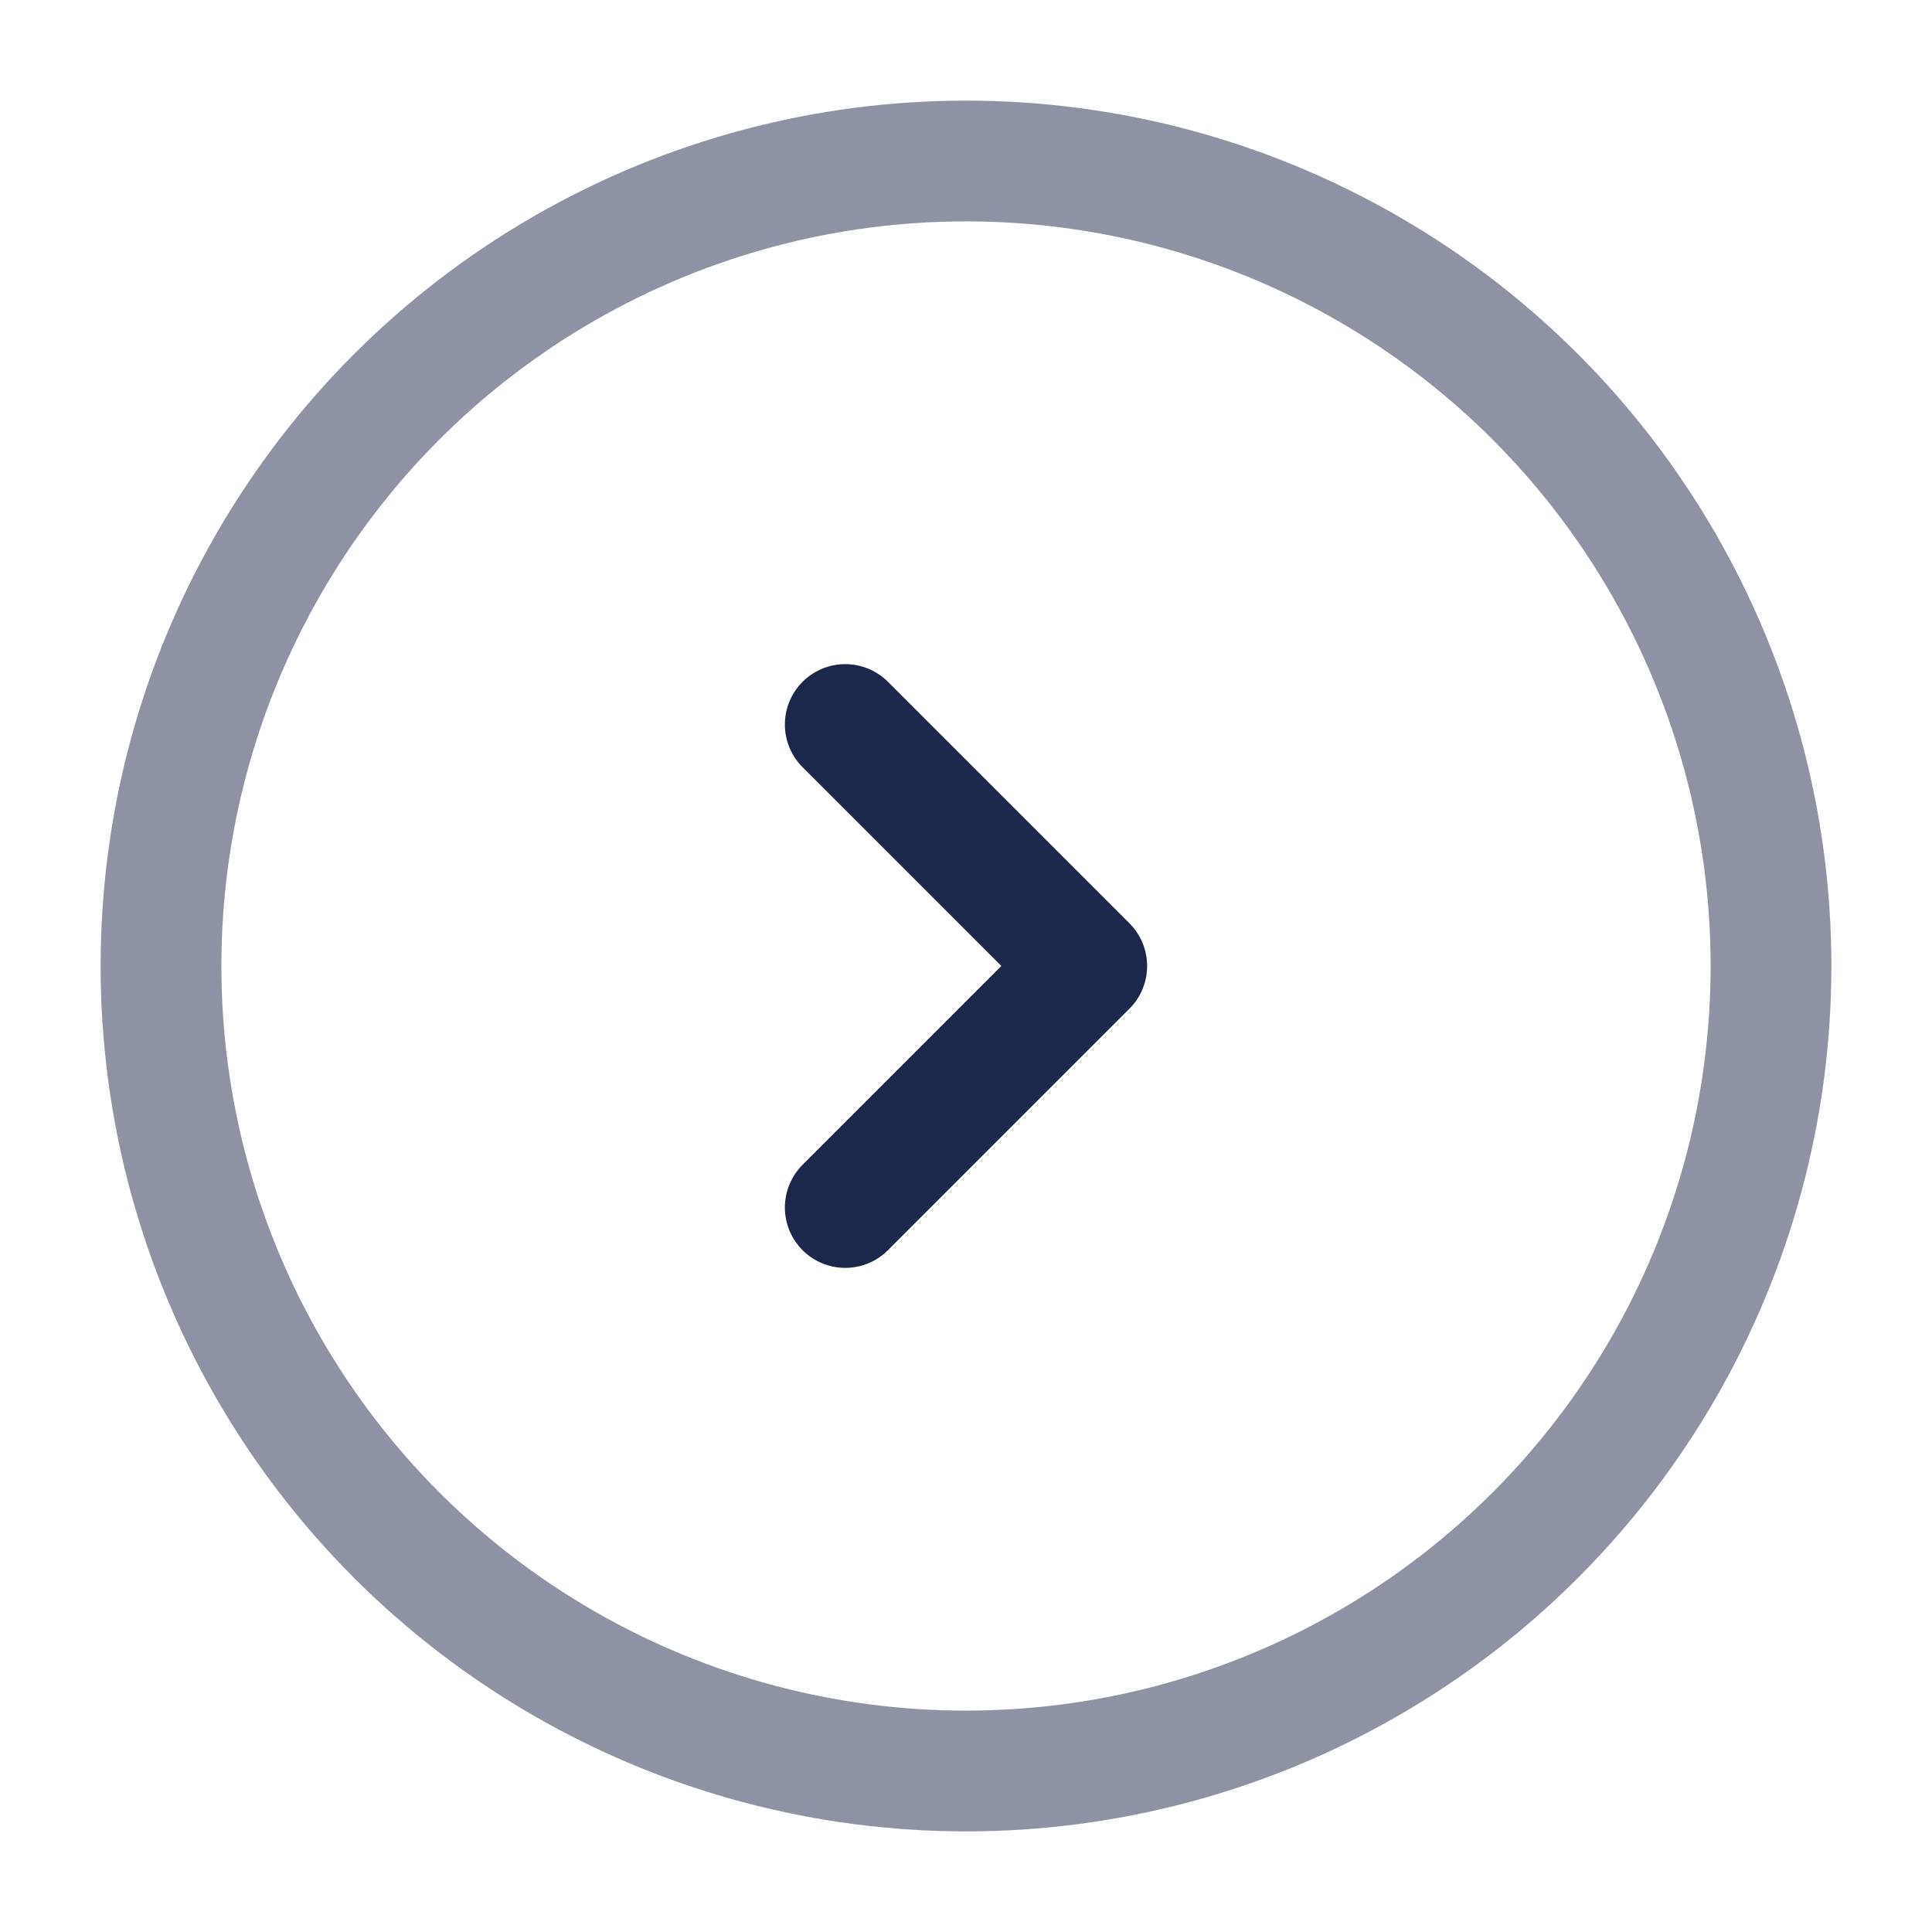 <svg fill="none" height="24" viewBox="0 0 24 24" width="24" xmlns="http://www.w3.org/2000/svg"><g stroke="#1c274c" stroke-width="1.5"><circle cx="12" cy="12" opacity=".5" r="10"/><path d="m10.5 9 3 3-3 3" stroke-linecap="round" stroke-linejoin="round"/></g></svg>